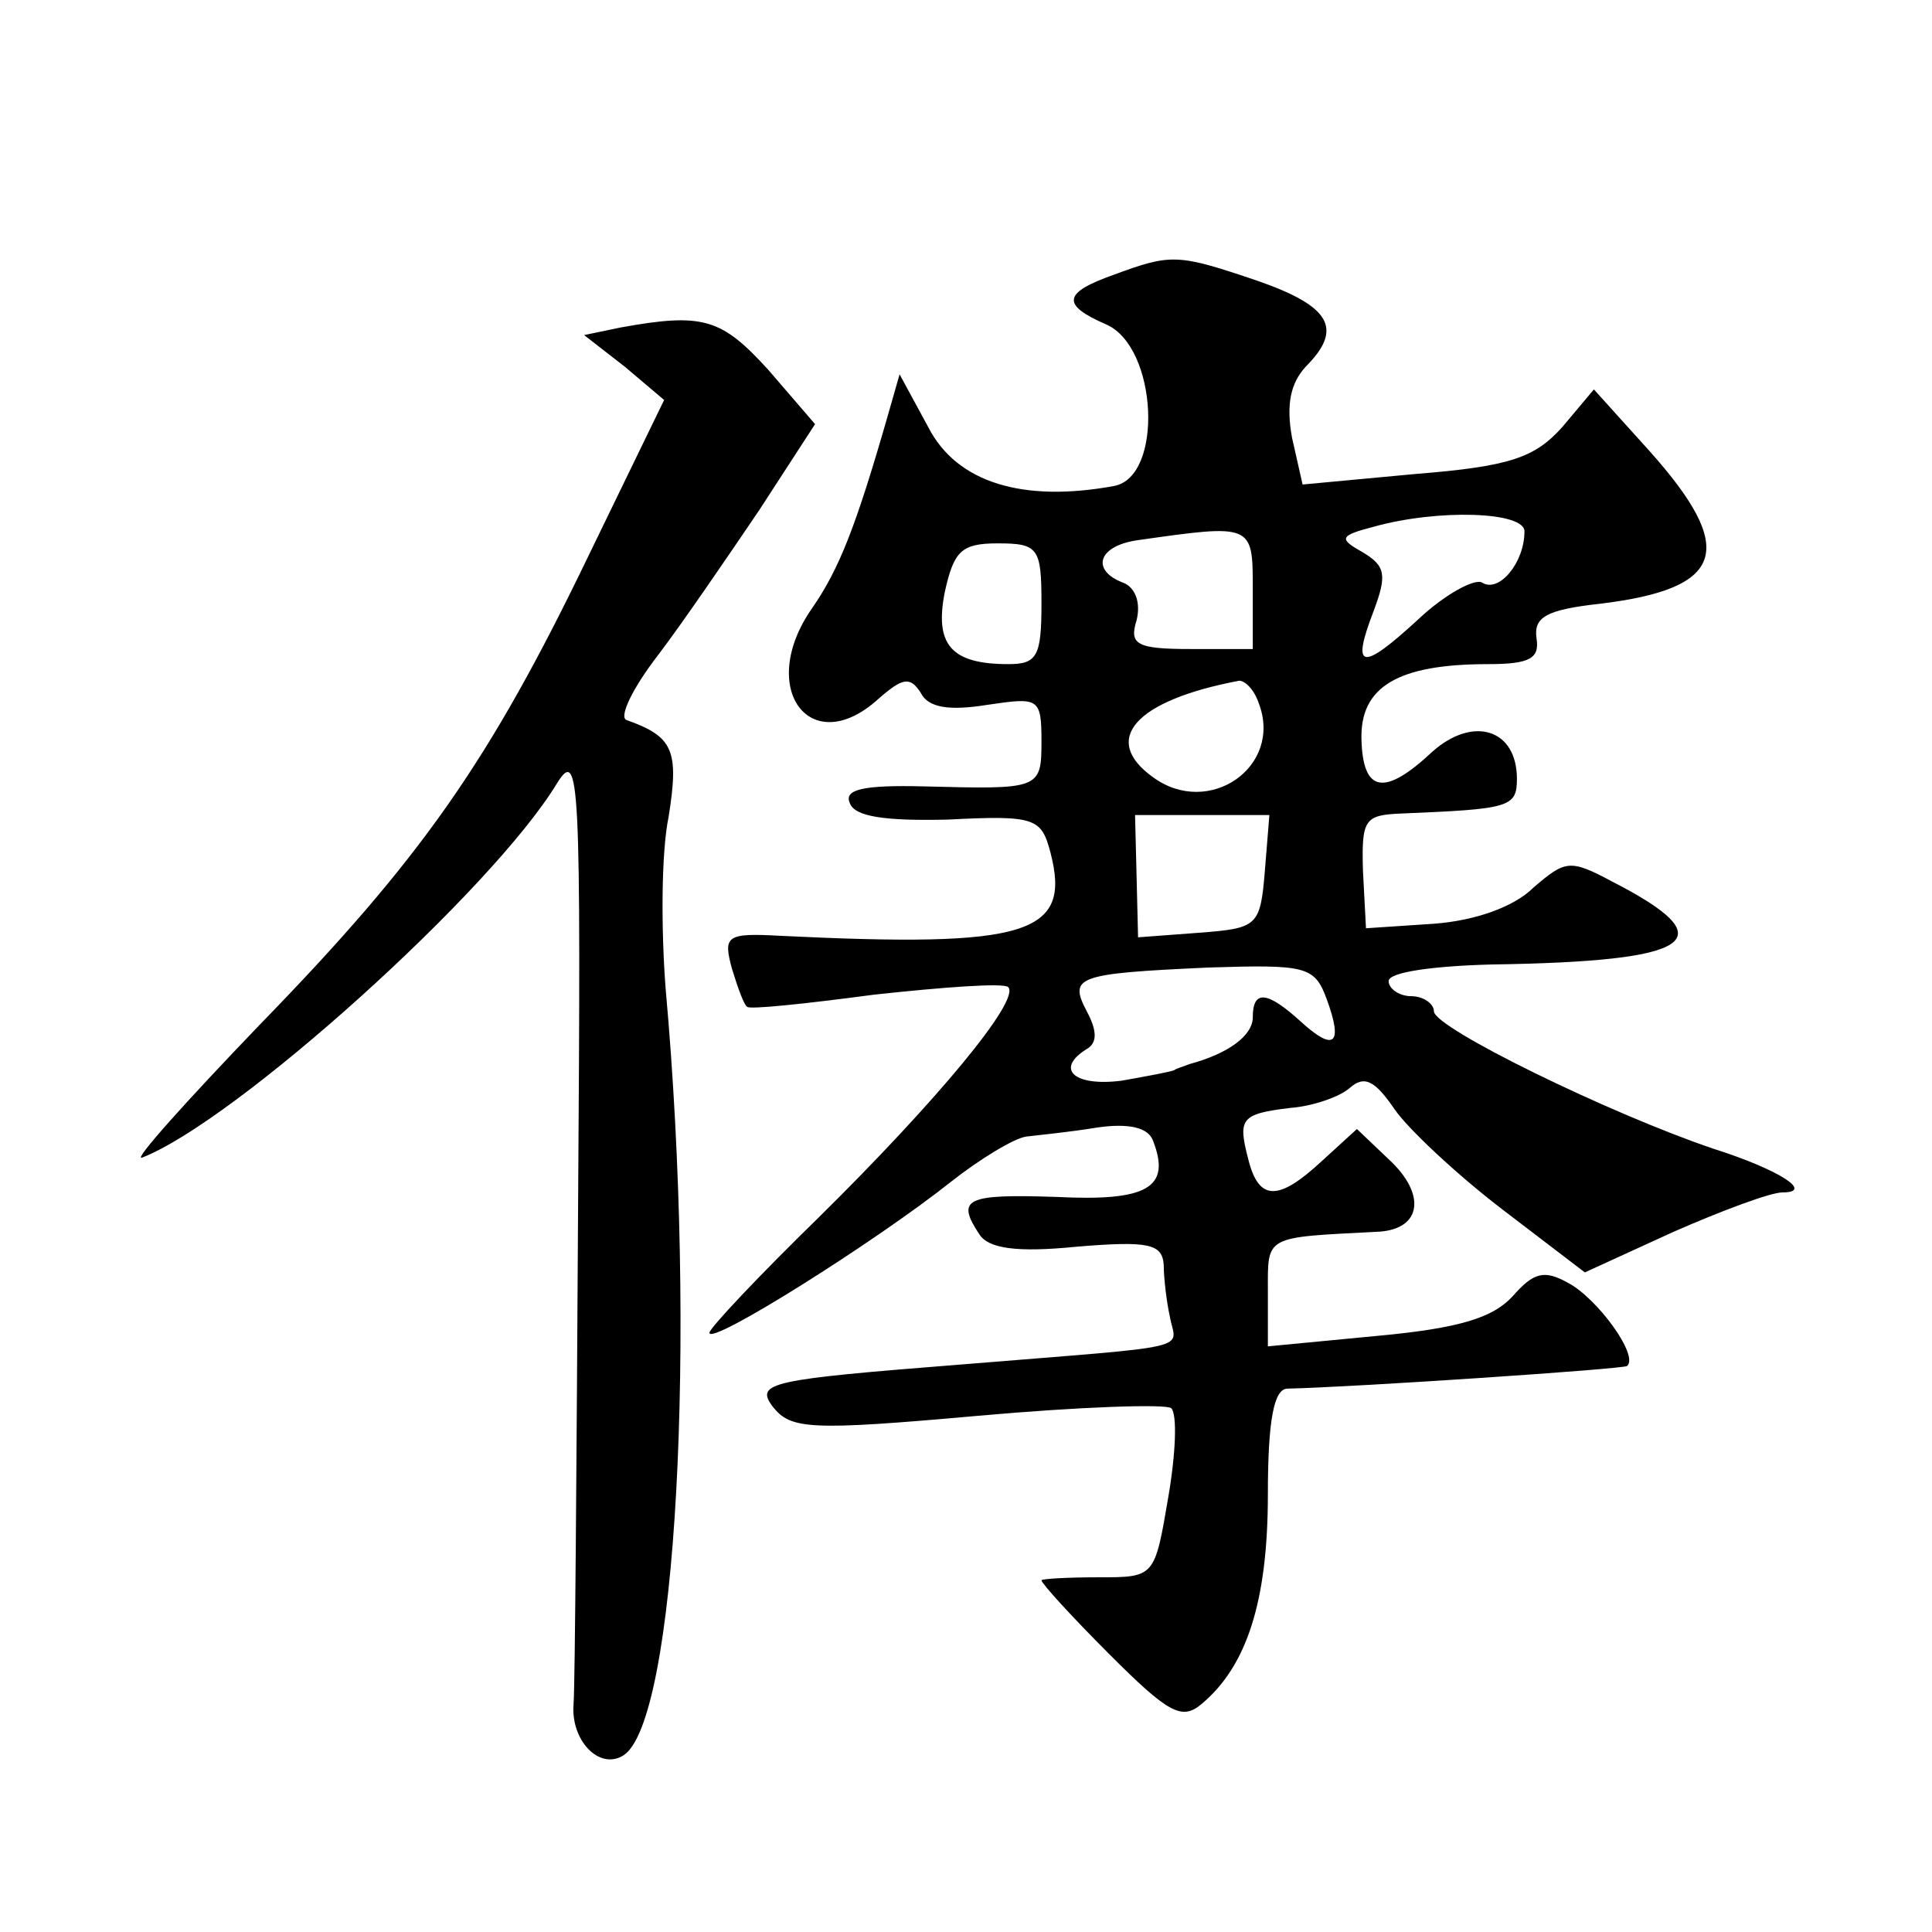 <?xml version="1.0" standalone="no"?>
<!DOCTYPE svg PUBLIC "-//W3C//DTD SVG 20010904//EN"
 "http://www.w3.org/TR/2001/REC-SVG-20010904/DTD/svg10.dtd">
<svg version="1.0" xmlns="http://www.w3.org/2000/svg"
 width="128pt" height="128pt" viewBox="0 0 128 128"
 preserveAspectRatio="xMidYMid meet">
<g transform="translate(0,128) scale(0.1,-0.1)"
fill="#0" stroke="none">
<path d="M738 1098 c-34 -12 -35 -20 -5 -33 34 -15 38 -101 5 -107 -60 -11 -104
2 -123 39 l-19 35 -8 -28 c-21 -73 -32 -101 -50 -127 -37 -53 -1 -101 44 -60 16
14 21 15 28 4 5 -10 19 -12 44 -8 34 5 36 5 36 -24 0 -32 -1 -32 -78 -30 -40 1
-53 -2 -49 -11 3 -9 23 -12 65 -11 58 3 62 1 68 -22 14 -54 -15 -63 -179 -55 -36
2 -38 0 -32 -22 4 -13 8 -24 10 -25 1 -2 39 2 84 8 46 5 86 8 89 5 8 -9 -48 -76
-125 -152 -40 -39 -73 -74 -73 -77 0 -9 111 61 160 100 19 15 42 29 50 30 8 1 29
3 47 6 21 3 34 0 37 -9 12 -31 -4 -40 -64 -37 -60 2 -67 -1 -51 -25 6 -9 24 -12
64 -8 48 4 57 2 58 -12 0 -9 2 -25 4 -34 4 -23 21 -19 -138 -32 -127 -10 -137 -12
-125 -28 12 -15 24 -16 136 -6 67 6 125 8 128 5 4 -4 3 -30 -2 -59 -9 -53 -9 -53
-46 -53 -21 0 -38 -1 -38 -2 0 -2 20 -24 45 -49 39 -39 48 -44 61 -33 30 25 44
68 44 139 0 49 4 70 13 70 45 1 223 13 225 15 8 7 -20 45 -39 55 -16 9 -23 7 -37
-9 -13 -14 -35 -21 -89 -26 l-73 -7 0 36 c0 38 -3 36 74 40 28 2 31 25 6 48 l-21
20 -23 -21 c-29 -27 -42 -27 -49 1 -7 27 -5 30 28 34 14 1 32 7 39 13 10 9 17 5
30 -14 9 -13 41 -43 71 -66 l55 -42 59 27 c32 14 64 26 72 26 21 0 -2 15 -46 29
-68 23 -185 80 -185 91 0 5 -7 10 -15 10 -8 0 -15 5 -15 10 0 6 30 10 68 11 135
2 156 16 80 55 -28 15 -31 14 -52 -4 -13 -13 -39 -22 -66 -24 l-45 -3 -2 38 c-1
34 1 37 25 38 72 3 77 4 77 23 0 33 -29 42 -56 18 -32 -30 -46 -27 -47 8 -1 35
24 50 84 50 28 0 34 4 32 17 -2 14 6 19 42 23 83 10 91 36 33 101 l-37 41 -21 -25
c-18 -20 -34 -26 -97 -31 l-75 -7 -7 31 c-4 22 -1 36 9 47 25 25 17 40 -32 57 -53
18 -57 18 -95 4z m272 -170 c0 -21 -17 -41 -28 -34 -5 3 -25 -8 -42 -24 -38 -35
-45 -34 -30 5 9 24 8 30 -7 39 -16 9 -16 11 7 17 43 12 100 10 100 -3z m-180 -38
l0 -40 -41 0 c-36 0 -41 3 -36 19 3 12 -1 22 -9 25 -21 8 -17 24 9 28 77 11 77
11 77 -32z m-140 -10 c0 -35 -3 -40 -22 -40 -38 0 -49 13 -42 48 6 27 11 32 35
32 27 0 29 -3 29 -40z m144 -66 c16 -42 -33 -76 -70 -49 -35 25 -12 51 57 64 4
0 10 -6 13 -15z m4 -111 c-3 -37 -5 -38 -44 -41 l-40 -3 -1 41 -1 40 45 0 44 0
-3 -37z m41 -85 c11 -30 5 -35 -17 -15 -23 21 -32 21 -32 3 0 -12 -16 -24 -42 -31
-5 -2 -9 -3 -10 -4 -2 -1 -18 -4 -35 -7 -32 -4 -44 8 -23 21 7 4 7 12 0 25 -12
23 -7 25 81 29 64 2 70 1 78 -21z M411 1063 l-24 -5 27 -21 26 -22 -50 -103 c-66
-137 -111 -201 -218 -311 -49 -51 -84 -90 -78 -88 62 24 232 177 275 248 15 24
16 5 14 -280 -1 -168 -2 -317 -3 -330 -2 -24 17 -44 33 -34 35 22 49 275 28 508
-3 39 -3 90 2 114 7 44 3 53 -28 64 -5 2 4 21 21 43 16 21 46 65 67 96 l37 57 -31
36 c-31 34 -43 38 -98 28z"/>
</g>
</svg>
